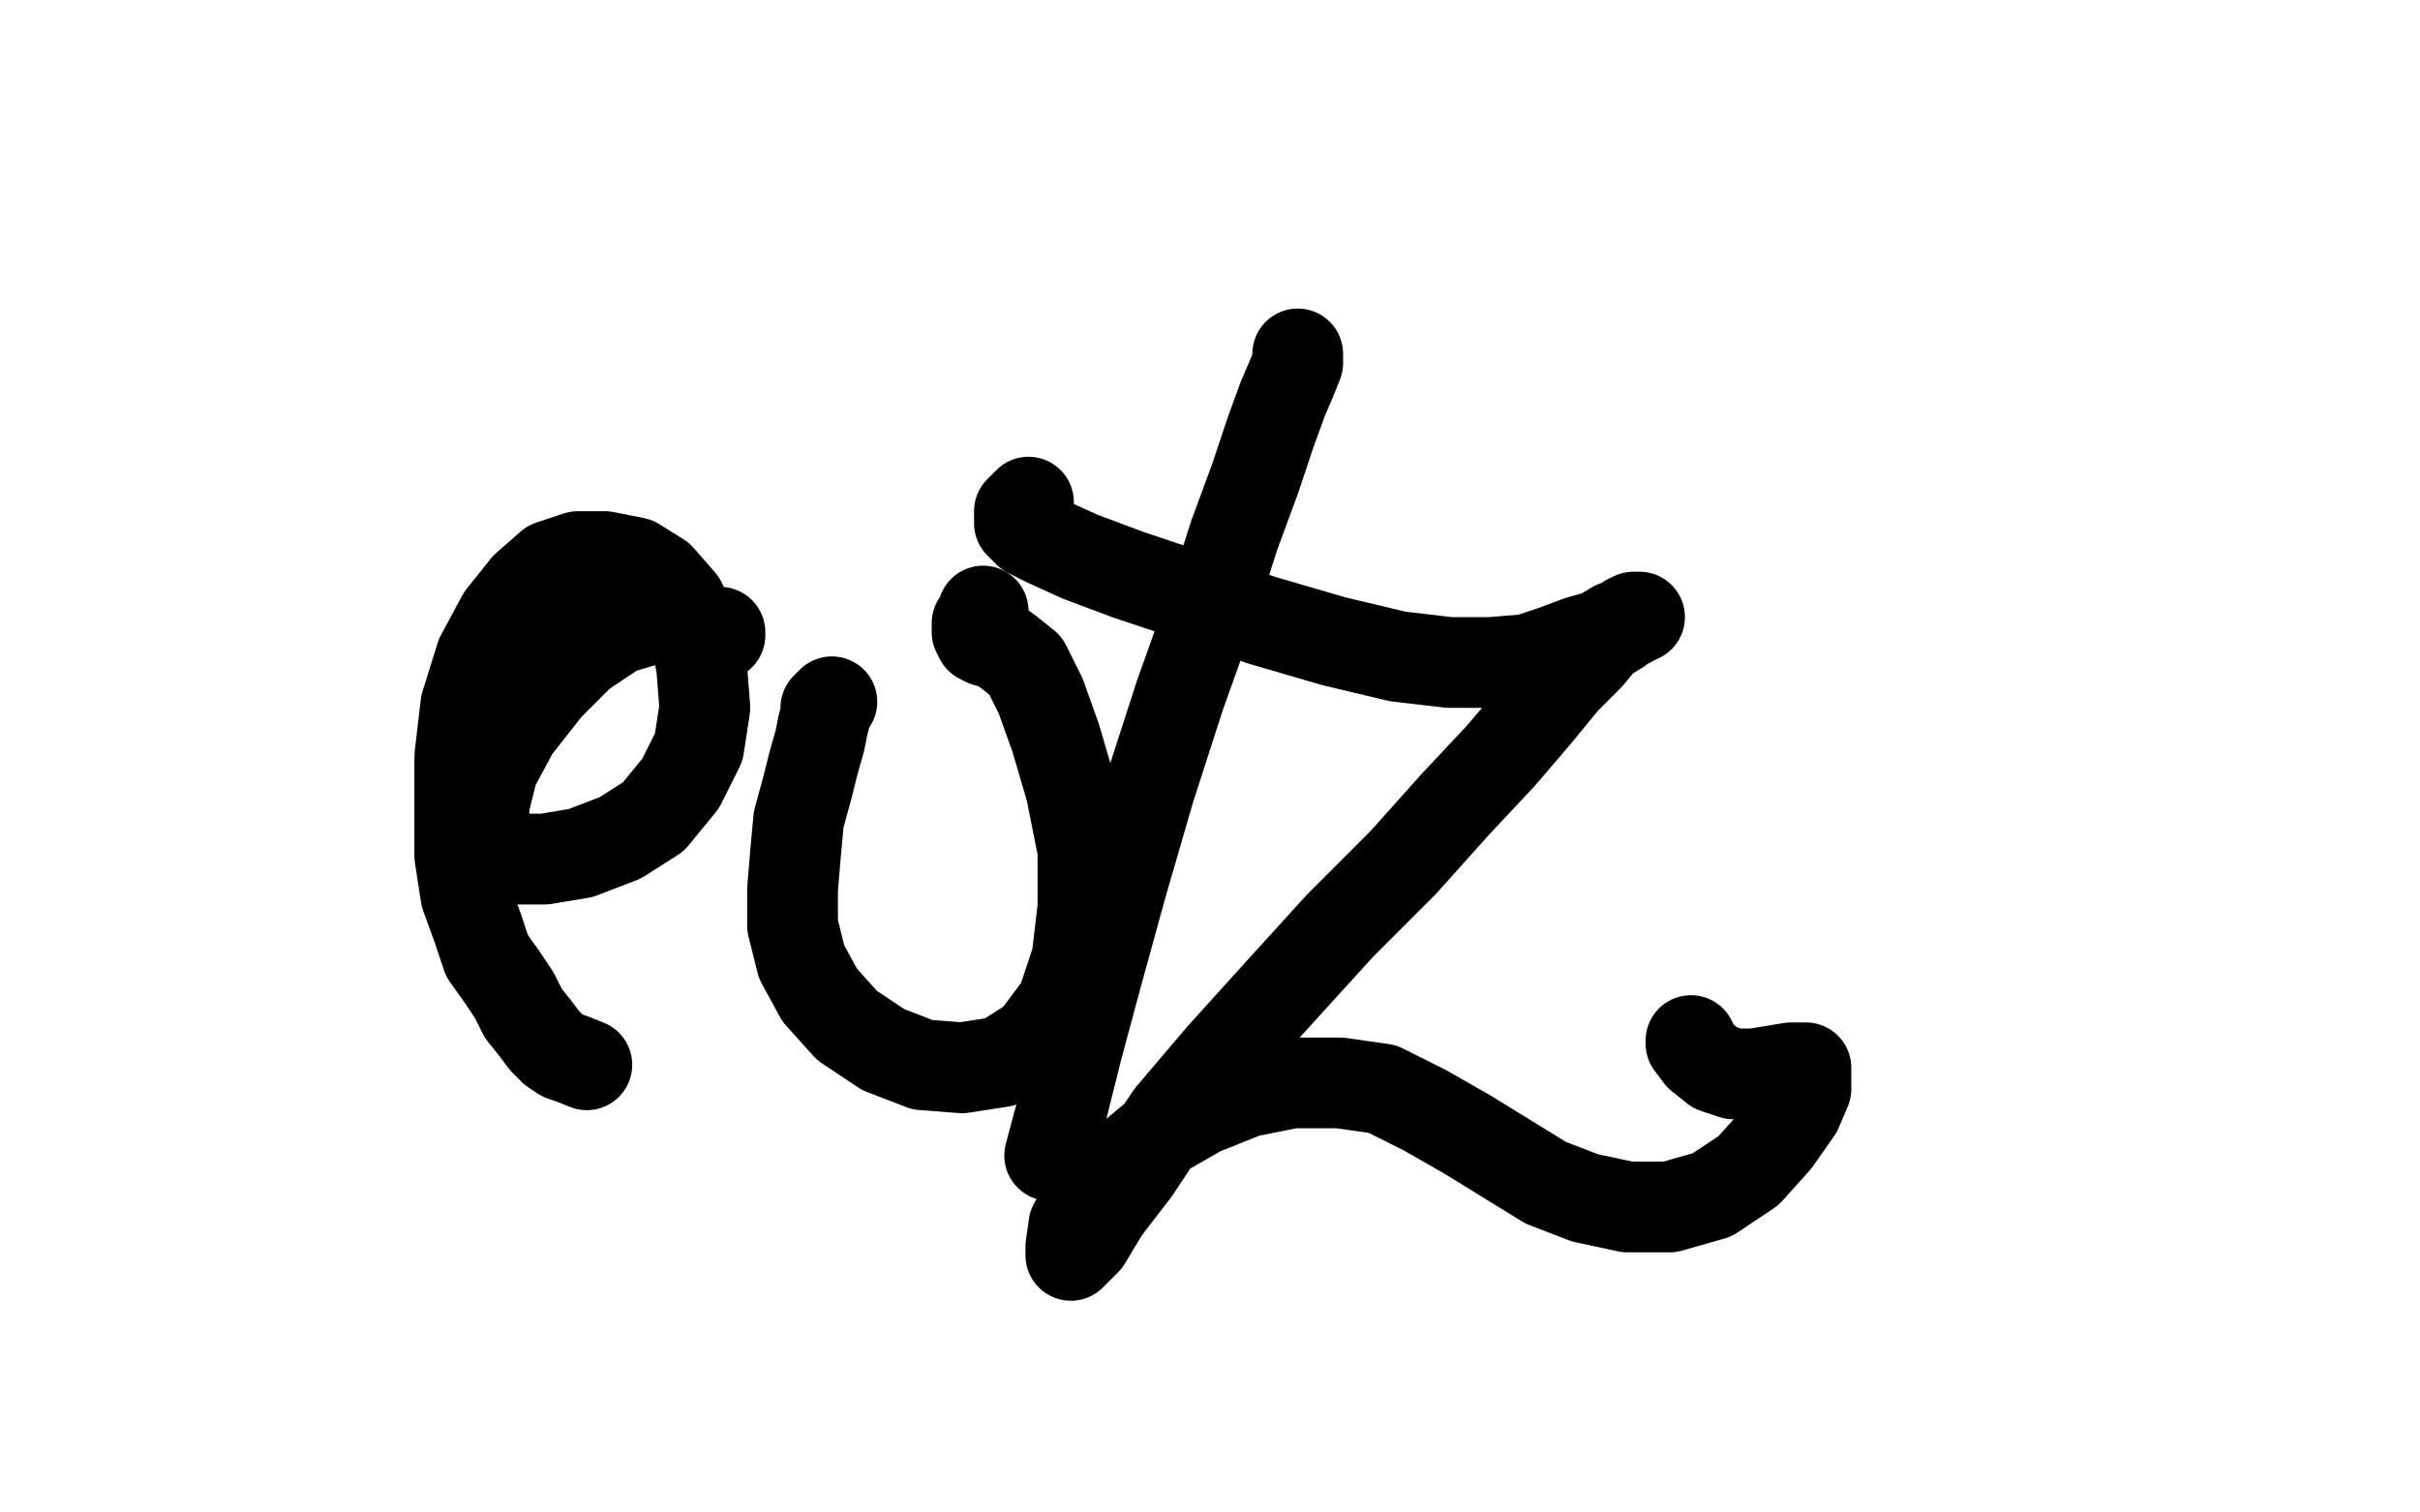 <?xml version="1.0" standalone="no"?>
<!DOCTYPE svg PUBLIC "-//W3C//DTD SVG 1.1//EN"
"http://www.w3.org/Graphics/SVG/1.1/DTD/svg11.dtd">

<svg width="800" height="500" version="1.1" xmlns="http://www.w3.org/2000/svg" xmlns:xlink="http://www.w3.org/1999/xlink" style="stroke-antialiasing: false"><desc>This SVG has been created on https://colorillo.com/</desc><rect x='0' y='0' width='800' height='500' style='fill: rgb(255,255,255); stroke-width:0' /><polyline points="194,352 189,350 189,350 186,349 186,349 183,347 183,347 180,344 180,344 177,340 177,340 173,335 173,335 170,329 170,329 166,323 166,323 161,316 161,316 158,307 158,307 154,296 154,296 152,283 152,267 152,250 154,233 159,217 166,204 174,194 182,187 191,184 200,184 210,186 218,191 225,199 230,209 232,221 233,234 231,247 225,259 216,270 205,277 192,282 180,284 171,284 164,281 160,275 160,266 163,254 170,241 181,227 192,216 204,208 214,205 223,205 231,207 238,210 238,209" style="fill: none; stroke: #000000; stroke-width: 30; stroke-linejoin: round; stroke-linecap: round; stroke-antialiasing: false; stroke-antialias: 0; opacity: 1.0"/>
<polyline points="275,232 273,234 273,234 273,236 273,236 272,240 272,240 271,245 271,245 269,252 269,252 267,260 267,260 264,271 264,271 263,282 263,282 262,294 262,294 262,306 262,306 265,318 271,329 280,339 292,347 305,352 318,353 331,351 342,344 351,332 356,317 358,300 358,281 354,261 349,244 344,230 339,220 334,216 330,213 326,212 324,211 323,209 323,206 325,203 325,202" style="fill: none; stroke: #000000; stroke-width: 30; stroke-linejoin: round; stroke-linecap: round; stroke-antialiasing: false; stroke-antialias: 0; opacity: 1.0"/>
<polyline points="340,166 337,169 337,169 337,171 337,171 337,173 337,173 340,176 340,176 346,179 346,179 357,184 357,184 373,190 373,190 394,197 394,197 417,205 417,205 441,212 441,212 462,217 479,219 493,219 505,218 514,215 522,212 529,210 534,207 538,206 540,205 541,204 542,204 542,204 542,204 540,204 538,205 535,208 530,211 525,217 517,225 508,236 496,250 481,266 464,285 443,306 423,328 404,349 387,369 375,387 365,400 359,410 355,414 354,415 354,412 355,405 361,395 371,385 383,375 397,367 412,361 427,358 443,358 457,360 471,367 485,375 498,383 511,391 524,396 538,399 552,399 566,395 578,387 587,377 594,367 597,360 597,355 597,353 592,353 586,354 580,355 573,355 567,353 562,349 559,345 559,344" style="fill: none; stroke: #000000; stroke-width: 30; stroke-linejoin: round; stroke-linecap: round; stroke-antialiasing: false; stroke-antialias: 0; opacity: 1.0"/>
<polyline points="429,117 429,120 429,120 427,125 427,125 424,132 424,132 420,143 420,143 415,158 415,158 408,177 408,177 400,202 400,202 390,230 390,230 380,261 380,261 371,292 371,292 363,321 356,347 351,367 347,382" style="fill: none; stroke: #000000; stroke-width: 30; stroke-linejoin: round; stroke-linecap: round; stroke-antialiasing: false; stroke-antialias: 0; opacity: 1.0"/>
</svg>
